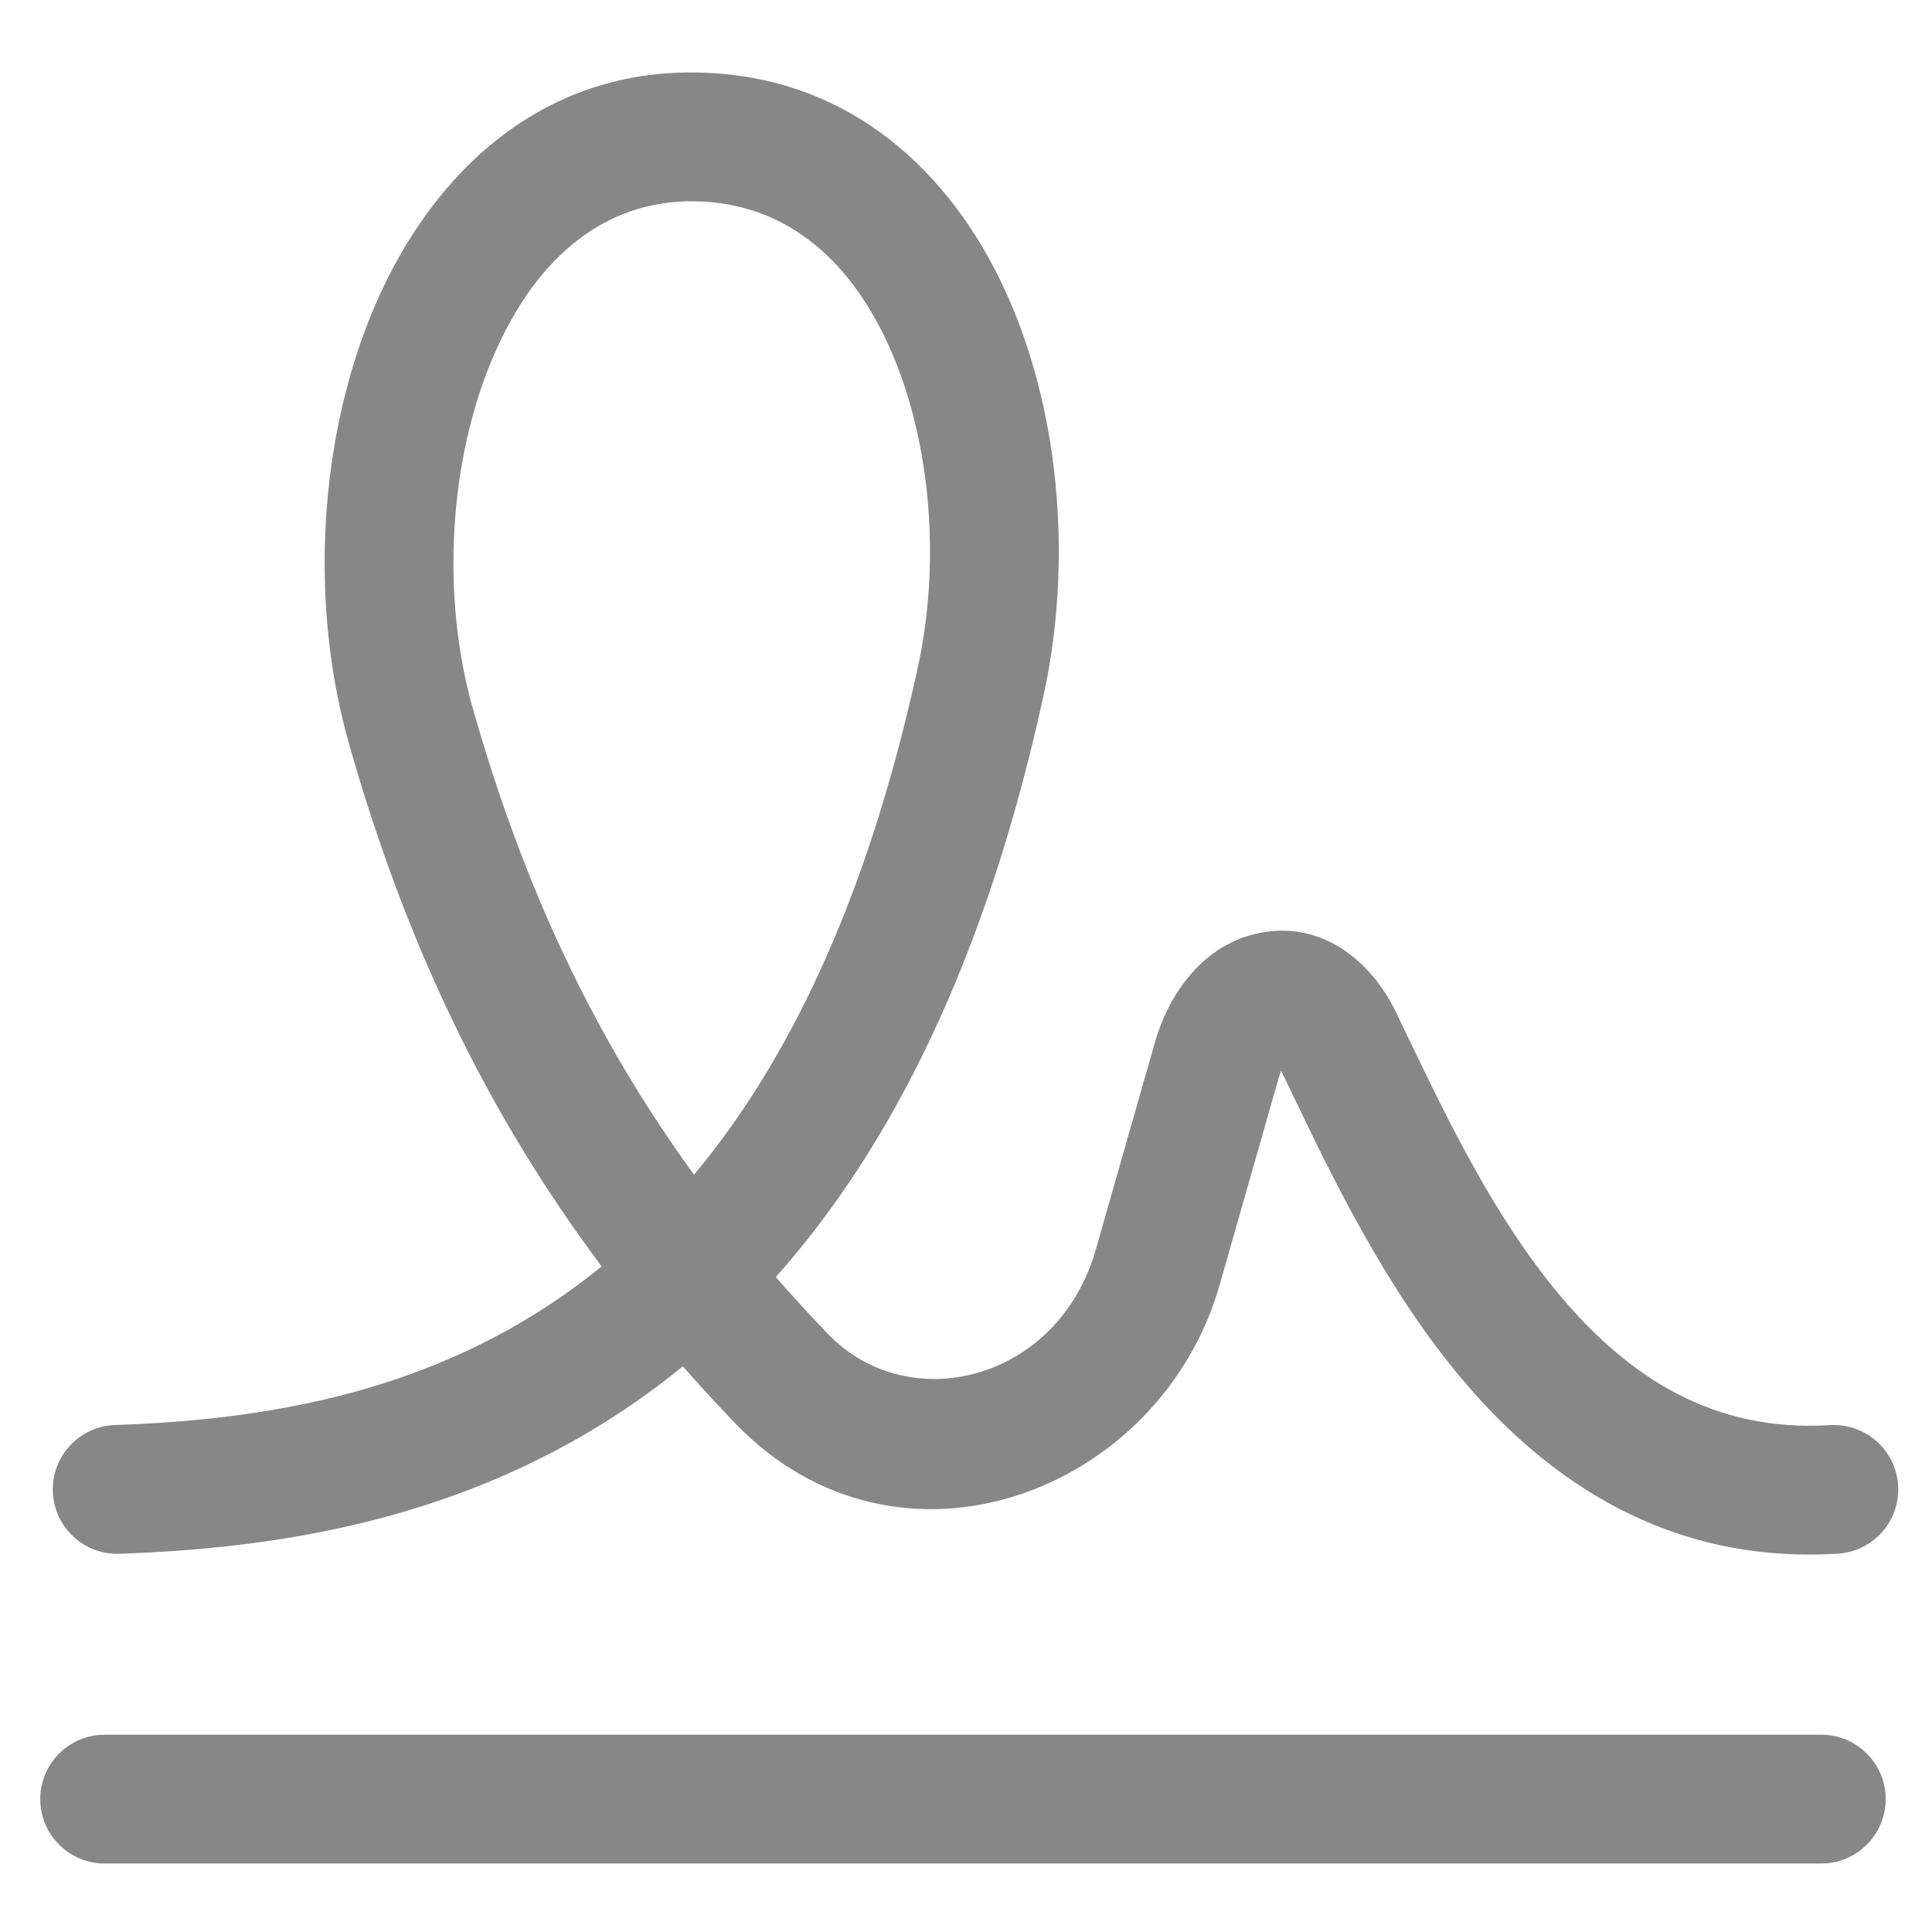 <svg width="60" height="60" viewBox="0 0 60 60" fill="none" xmlns="http://www.w3.org/2000/svg">
<path fill-rule="evenodd" clip-rule="evenodd" d="M11.643 9.495C13.411 5.374 16.9 1.961 22.11 2.269C26.747 2.544 29.789 5.676 31.382 9.397C32.962 13.087 33.272 17.624 32.417 21.558C30.618 29.837 27.672 35.635 24.094 39.66C24.61 40.251 25.147 40.837 25.705 41.419C28.228 44.048 32.867 42.886 34.031 38.807L35.864 32.382C36.309 30.822 37.396 29.304 39.146 28.968C41.078 28.598 42.591 29.859 43.35 31.428C43.471 31.678 43.593 31.931 43.716 32.189C44.979 34.817 46.42 37.816 48.441 40.226C50.599 42.8 53.232 44.479 56.829 44.259C57.931 44.191 58.88 45.03 58.948 46.132C59.015 47.235 58.176 48.184 57.074 48.251C51.806 48.574 48.047 45.982 45.376 42.796C43.011 39.976 41.354 36.517 40.121 33.945C40.007 33.705 39.895 33.473 39.788 33.25C39.761 33.317 39.735 33.393 39.71 33.479L37.877 39.904C36.033 46.368 27.886 49.47 22.818 44.188C22.262 43.608 21.724 43.023 21.206 42.434C20.751 42.805 20.289 43.154 19.821 43.482C14.385 47.294 8.415 48.088 3.71 48.254C2.606 48.292 1.68 47.429 1.641 46.325C1.602 45.221 2.465 44.295 3.569 44.256C7.981 44.101 13.025 43.362 17.524 40.207C17.913 39.935 18.299 39.642 18.683 39.329C15.115 34.552 12.609 29.328 10.84 23.105C9.602 18.75 9.888 13.584 11.643 9.495ZM21.553 36.481C24.412 33.062 26.909 28.066 28.508 20.708C29.204 17.504 28.925 13.823 27.705 10.972C26.498 8.152 24.529 6.42 21.873 6.262C18.925 6.088 16.684 7.89 15.319 11.072C13.94 14.285 13.691 18.506 14.687 22.012C16.27 27.577 18.461 32.227 21.553 36.481ZM40.032 32.848C40.032 32.848 40.032 32.848 40.031 32.849ZM1.25 55.873C1.25 54.768 2.145 53.873 3.25 53.873H56.562C57.666 53.873 58.562 54.768 58.562 55.873C58.562 56.977 57.666 57.873 56.562 57.873H3.25C2.145 57.873 1.25 56.977 1.25 55.873Z" fill="#878787"/>
</svg>
